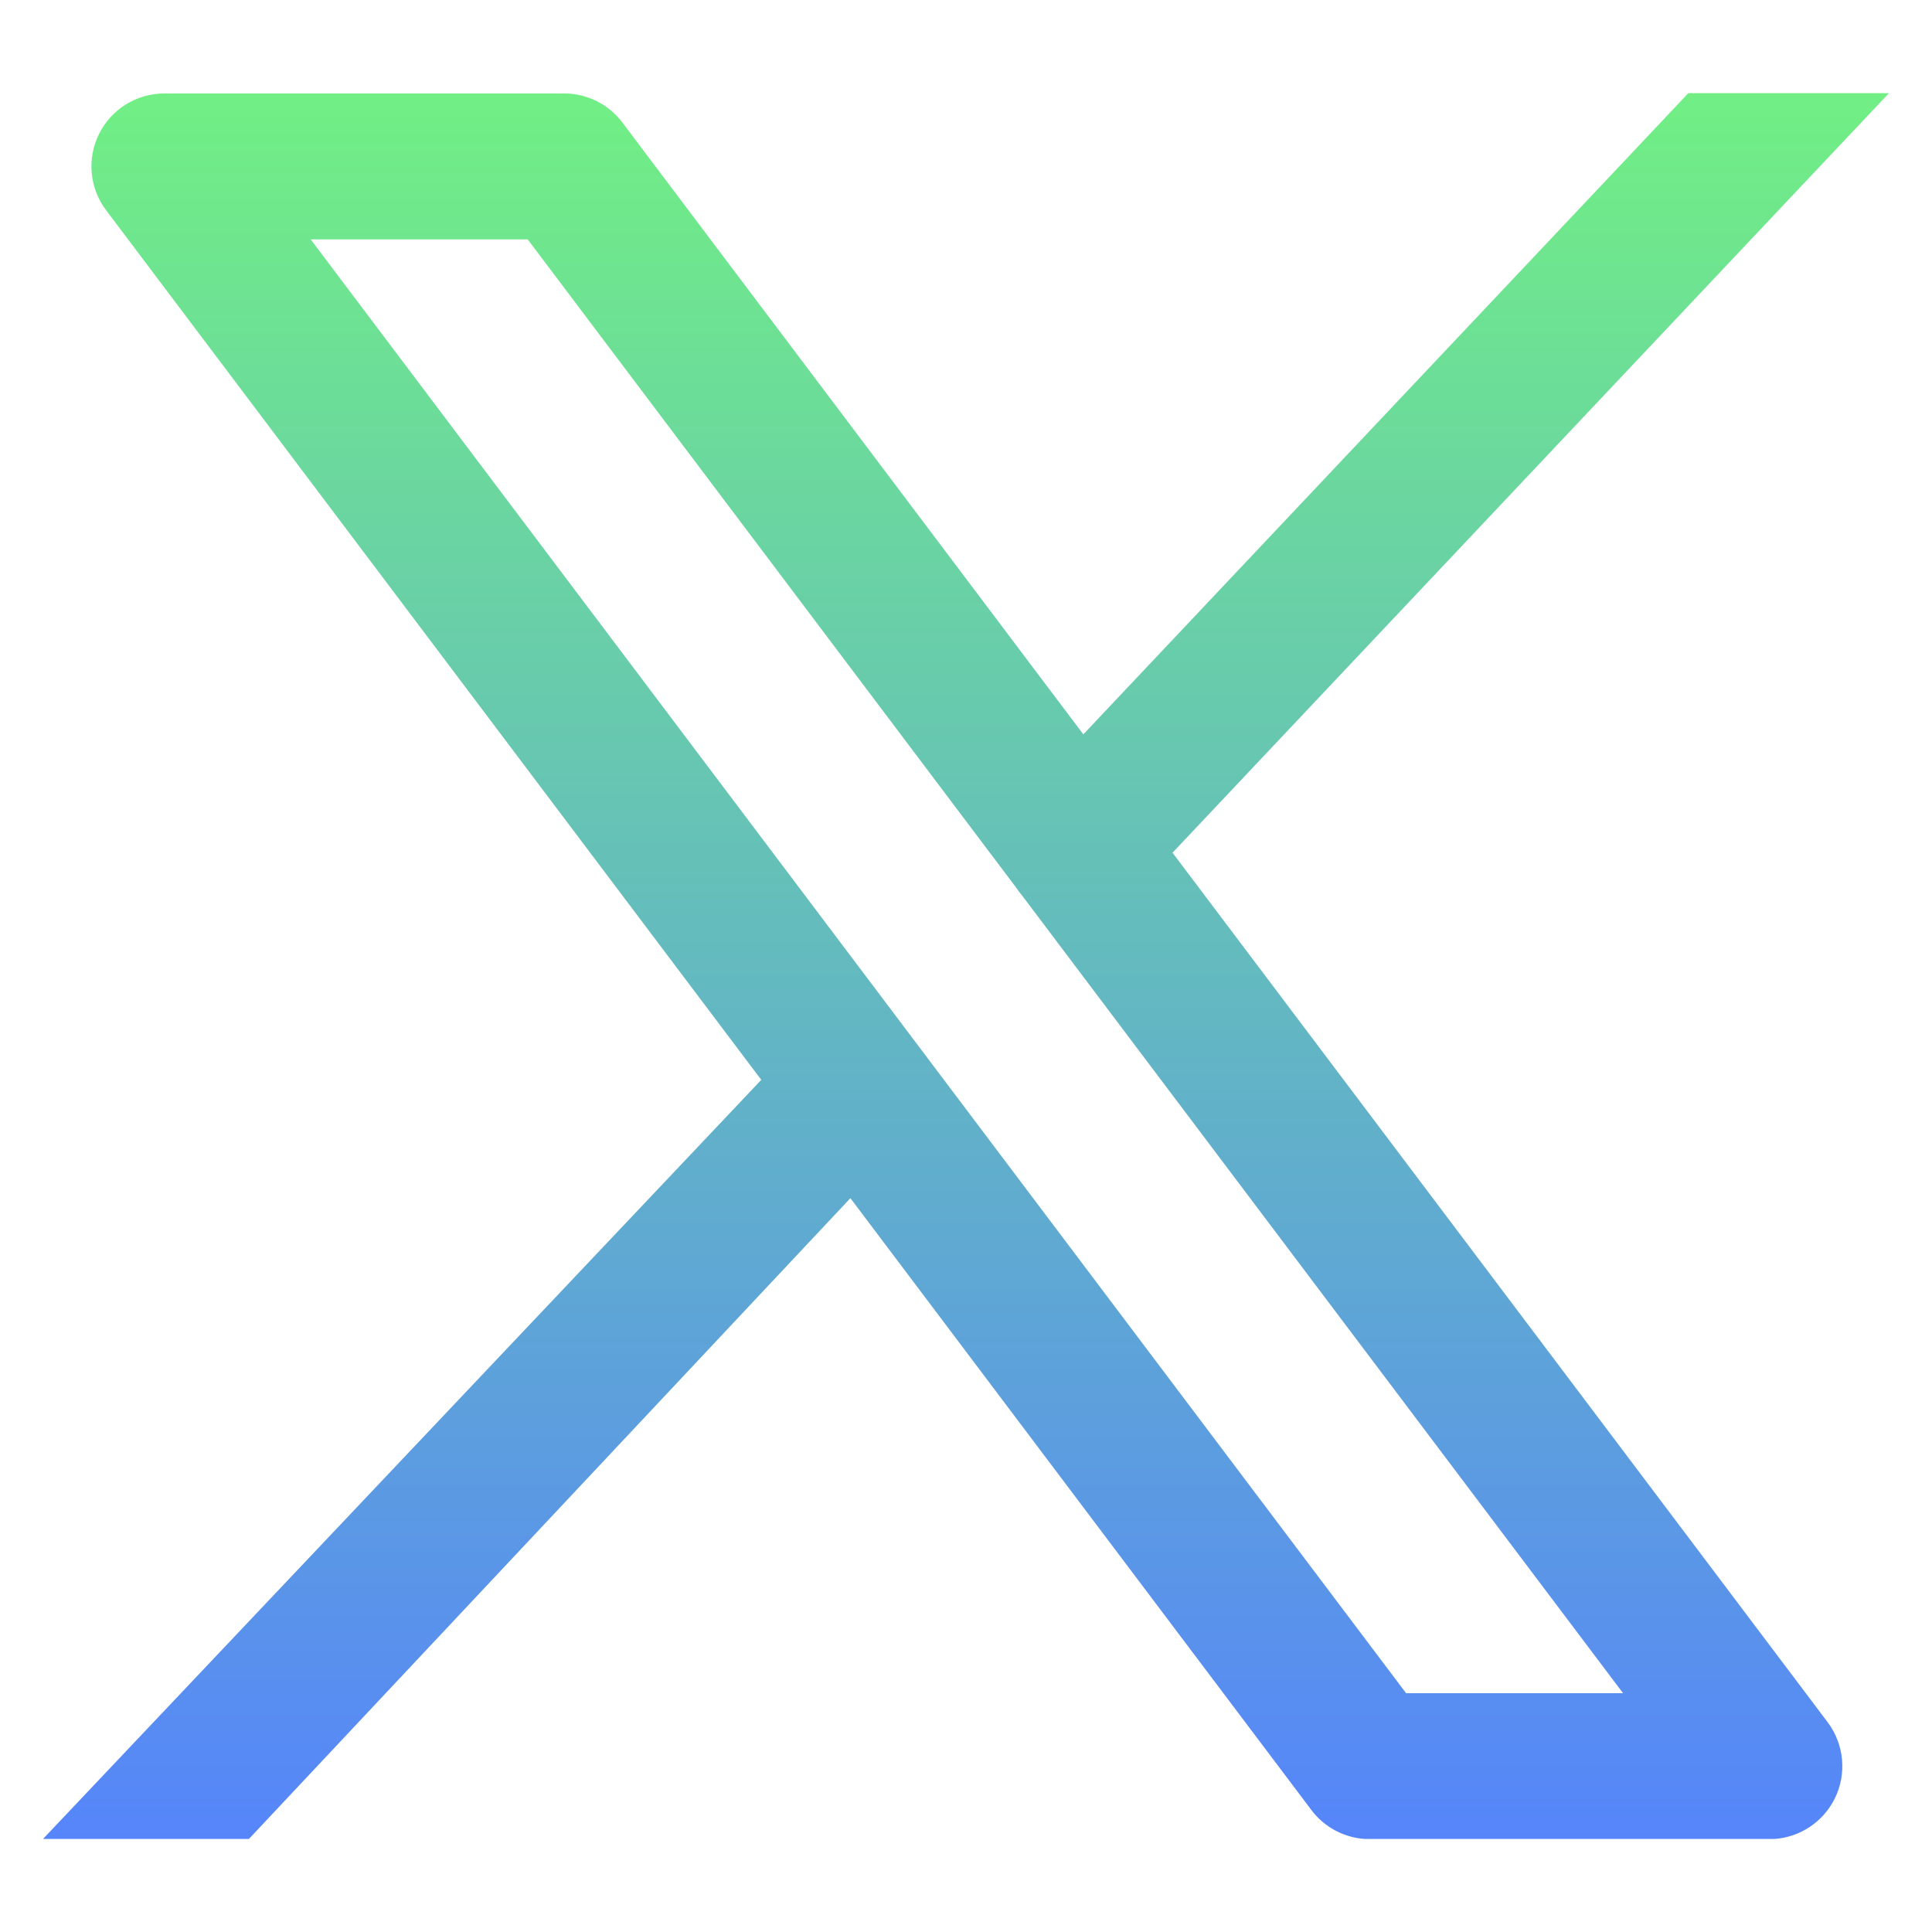 <svg width="30" height="30" viewBox="0 0 30 30" fill="none" xmlns="http://www.w3.org/2000/svg">
<path fill-rule="evenodd" clip-rule="evenodd" d="M16.822 11.403L26.217 1.446H29.331L29.318 1.461L18.207 13.241L28.38 26.743C28.638 27.086 28.68 27.546 28.489 27.93C28.309 28.29 27.954 28.526 27.557 28.555H21.187C20.862 28.531 20.561 28.369 20.364 28.107L13.205 18.605L3.865 28.555H0.668L11.821 16.768L1.648 3.265C1.389 2.922 1.347 2.463 1.539 2.078C1.73 1.694 2.123 1.451 2.553 1.451H8.759C9.115 1.451 9.45 1.618 9.664 1.902L16.822 11.403ZM15.869 13.903C15.837 13.866 15.807 13.827 15.781 13.786L8.194 3.717H4.824L21.834 26.292H25.203L15.869 13.903Z" fill="url(#paint0_linear_331_14242)"/>
<defs>
<linearGradient id="paint0_linear_331_14242" x1="15" y1="1.446" x2="15" y2="28.555" gradientUnits="userSpaceOnUse">
<stop stop-color="#71EF84"/>
<stop offset="1" stop-color="#5685FA"/>
</linearGradient>
</defs>
</svg>
